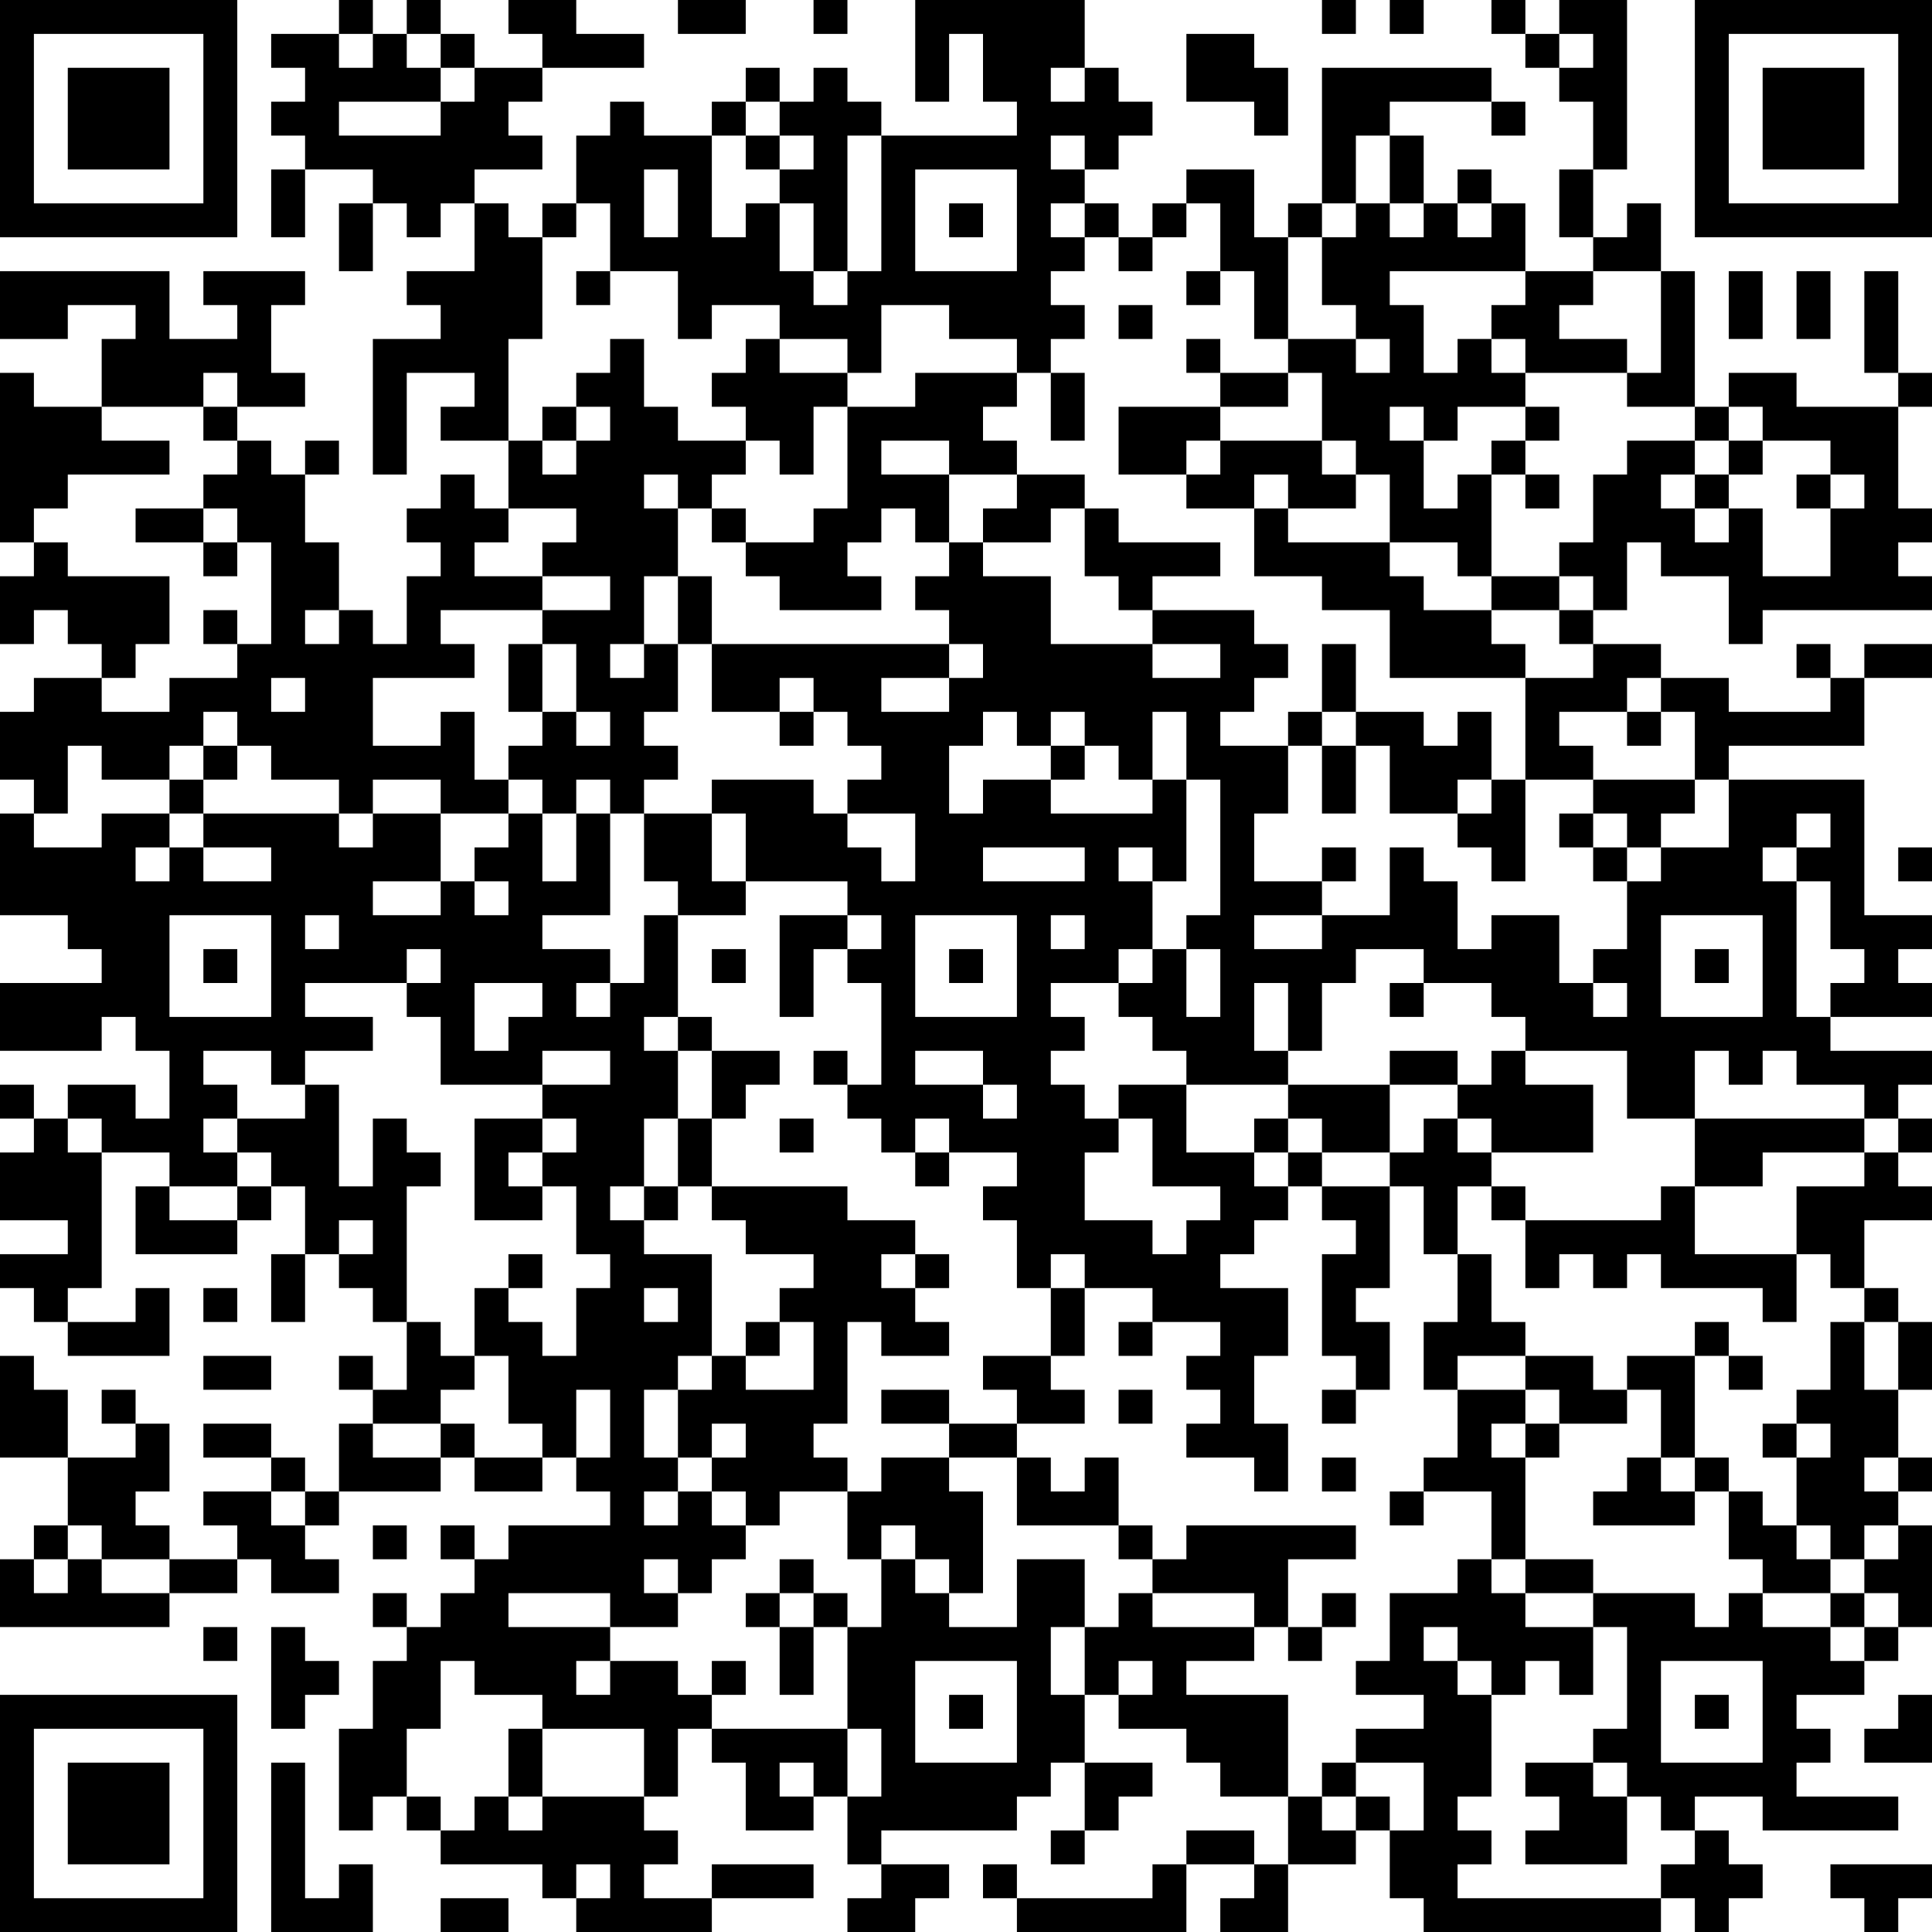 <?xml version="1.0" encoding="UTF-8"?>
<svg xmlns="http://www.w3.org/2000/svg" version="1.1" width="200" height="200" viewBox="0 0 200 200"><rect x="0" y="0" width="200" height="200" fill="#ffffff"/><g transform="scale(3.509)"><g transform="translate(0,0)"><path fill-rule="evenodd" d="M10 0L10 1L8 1L8 2L9 2L9 3L8 3L8 4L9 4L9 5L8 5L8 7L9 7L9 5L11 5L11 6L10 6L10 8L11 8L11 6L12 6L12 7L13 7L13 6L14 6L14 8L12 8L12 9L13 9L13 10L11 10L11 14L12 14L12 11L14 11L14 12L13 12L13 13L15 13L15 15L14 15L14 14L13 14L13 15L12 15L12 16L13 16L13 17L12 17L12 19L11 19L11 18L10 18L10 16L9 16L9 14L10 14L10 13L9 13L9 14L8 14L8 13L7 13L7 12L9 12L9 11L8 11L8 9L9 9L9 8L6 8L6 9L7 9L7 10L5 10L5 8L0 8L0 10L2 10L2 9L4 9L4 10L3 10L3 12L1 12L1 11L0 11L0 16L1 16L1 17L0 17L0 19L1 19L1 18L2 18L2 19L3 19L3 20L1 20L1 21L0 21L0 23L1 23L1 24L0 24L0 27L2 27L2 28L3 28L3 29L0 29L0 31L3 31L3 30L4 30L4 31L5 31L5 33L4 33L4 32L2 32L2 33L1 33L1 32L0 32L0 33L1 33L1 34L0 34L0 36L2 36L2 37L0 37L0 38L1 38L1 39L2 39L2 40L5 40L5 38L4 38L4 39L2 39L2 38L3 38L3 34L5 34L5 35L4 35L4 37L7 37L7 36L8 36L8 35L9 35L9 37L8 37L8 39L9 39L9 37L10 37L10 38L11 38L11 39L12 39L12 41L11 41L11 40L10 40L10 41L11 41L11 42L10 42L10 44L9 44L9 43L8 43L8 42L6 42L6 43L8 43L8 44L6 44L6 45L7 45L7 46L5 46L5 45L4 45L4 44L5 44L5 42L4 42L4 41L3 41L3 42L4 42L4 43L2 43L2 41L1 41L1 40L0 40L0 43L2 43L2 45L1 45L1 46L0 46L0 48L5 48L5 47L7 47L7 46L8 46L8 47L10 47L10 46L9 46L9 45L10 45L10 44L13 44L13 43L14 43L14 44L16 44L16 43L17 43L17 44L18 44L18 45L15 45L15 46L14 46L14 45L13 45L13 46L14 46L14 47L13 47L13 48L12 48L12 47L11 47L11 48L12 48L12 49L11 49L11 51L10 51L10 54L11 54L11 53L12 53L12 54L13 54L13 55L16 55L16 56L17 56L17 57L21 57L21 56L24 56L24 55L21 55L21 56L19 56L19 55L20 55L20 54L19 54L19 53L20 53L20 51L21 51L21 52L22 52L22 54L24 54L24 53L25 53L25 55L26 55L26 56L25 56L25 57L27 57L27 56L28 56L28 55L26 55L26 54L30 54L30 53L31 53L31 52L32 52L32 54L31 54L31 55L32 55L32 54L33 54L33 53L34 53L34 52L32 52L32 50L33 50L33 51L35 51L35 52L36 52L36 53L38 53L38 55L37 55L37 54L35 54L35 55L34 55L34 56L30 56L30 55L29 55L29 56L30 56L30 57L35 57L35 55L37 55L37 56L36 56L36 57L38 57L38 55L40 55L40 54L41 54L41 56L42 56L42 57L49 57L49 56L50 56L50 57L51 57L51 56L52 56L52 55L51 55L51 54L50 54L50 53L52 53L52 54L56 54L56 53L53 53L53 52L54 52L54 51L53 51L53 50L55 50L55 49L56 49L56 48L57 48L57 45L56 45L56 44L57 44L57 43L56 43L56 41L57 41L57 39L56 39L56 38L55 38L55 36L57 36L57 35L56 35L56 34L57 34L57 33L56 33L56 32L57 32L57 31L54 31L54 30L57 30L57 29L56 29L56 28L57 28L57 27L55 27L55 23L51 23L51 22L55 22L55 20L57 20L57 19L55 19L55 20L54 20L54 19L53 19L53 20L54 20L54 21L51 21L51 20L49 20L49 19L47 19L47 18L48 18L48 16L49 16L49 17L51 17L51 19L52 19L52 18L57 18L57 17L56 17L56 16L57 16L57 15L56 15L56 12L57 12L57 11L56 11L56 8L55 8L55 11L56 11L56 12L53 12L53 11L51 11L51 12L50 12L50 8L49 8L49 6L48 6L48 7L47 7L47 5L48 5L48 0L46 0L46 1L45 1L45 0L44 0L44 1L45 1L45 2L46 2L46 3L47 3L47 5L46 5L46 7L47 7L47 8L45 8L45 6L44 6L44 5L43 5L43 6L42 6L42 4L41 4L41 3L44 3L44 4L45 4L45 3L44 3L44 2L39 2L39 6L38 6L38 7L37 7L37 5L35 5L35 6L34 6L34 7L33 7L33 6L32 6L32 5L33 5L33 4L34 4L34 3L33 3L33 2L32 2L32 0L27 0L27 3L28 3L28 1L29 1L29 3L30 3L30 4L26 4L26 3L25 3L25 2L24 2L24 3L23 3L23 2L22 2L22 3L21 3L21 4L19 4L19 3L18 3L18 4L17 4L17 6L16 6L16 7L15 7L15 6L14 6L14 5L16 5L16 4L15 4L15 3L16 3L16 2L19 2L19 1L17 1L17 0L15 0L15 1L16 1L16 2L14 2L14 1L13 1L13 0L12 0L12 1L11 1L11 0ZM20 0L20 1L22 1L22 0ZM24 0L24 1L25 1L25 0ZM39 0L39 1L40 1L40 0ZM41 0L41 1L42 1L42 0ZM10 1L10 2L11 2L11 1ZM12 1L12 2L13 2L13 3L10 3L10 4L13 4L13 3L14 3L14 2L13 2L13 1ZM35 1L35 3L37 3L37 4L38 4L38 2L37 2L37 1ZM46 1L46 2L47 2L47 1ZM31 2L31 3L32 3L32 2ZM22 3L22 4L21 4L21 7L22 7L22 6L23 6L23 8L24 8L24 9L25 9L25 8L26 8L26 4L25 4L25 8L24 8L24 6L23 6L23 5L24 5L24 4L23 4L23 3ZM22 4L22 5L23 5L23 4ZM31 4L31 5L32 5L32 4ZM40 4L40 6L39 6L39 7L38 7L38 10L37 10L37 8L36 8L36 6L35 6L35 7L34 7L34 8L33 8L33 7L32 7L32 6L31 6L31 7L32 7L32 8L31 8L31 9L32 9L32 10L31 10L31 11L30 11L30 10L28 10L28 9L26 9L26 11L25 11L25 10L23 10L23 9L21 9L21 10L20 10L20 8L18 8L18 6L17 6L17 7L16 7L16 10L15 10L15 13L16 13L16 14L17 14L17 13L18 13L18 12L17 12L17 11L18 11L18 10L19 10L19 12L20 12L20 13L22 13L22 14L21 14L21 15L20 15L20 14L19 14L19 15L20 15L20 17L19 17L19 19L18 19L18 20L19 20L19 19L20 19L20 21L19 21L19 22L20 22L20 23L19 23L19 24L18 24L18 23L17 23L17 24L16 24L16 23L15 23L15 22L16 22L16 21L17 21L17 22L18 22L18 21L17 21L17 19L16 19L16 18L18 18L18 17L16 17L16 16L17 16L17 15L15 15L15 16L14 16L14 17L16 17L16 18L13 18L13 19L14 19L14 20L11 20L11 22L13 22L13 21L14 21L14 23L15 23L15 24L13 24L13 23L11 23L11 24L10 24L10 23L8 23L8 22L7 22L7 21L6 21L6 22L5 22L5 23L3 23L3 22L2 22L2 24L1 24L1 25L3 25L3 24L5 24L5 25L4 25L4 26L5 26L5 25L6 25L6 26L8 26L8 25L6 25L6 24L10 24L10 25L11 25L11 24L13 24L13 26L11 26L11 27L13 27L13 26L14 26L14 27L15 27L15 26L14 26L14 25L15 25L15 24L16 24L16 26L17 26L17 24L18 24L18 27L16 27L16 28L18 28L18 29L17 29L17 30L18 30L18 29L19 29L19 27L20 27L20 30L19 30L19 31L20 31L20 33L19 33L19 35L18 35L18 36L19 36L19 37L21 37L21 40L20 40L20 41L19 41L19 43L20 43L20 44L19 44L19 45L20 45L20 44L21 44L21 45L22 45L22 46L21 46L21 47L20 47L20 46L19 46L19 47L20 47L20 48L18 48L18 47L15 47L15 48L18 48L18 49L17 49L17 50L18 50L18 49L20 49L20 50L21 50L21 51L25 51L25 53L26 53L26 51L25 51L25 48L26 48L26 46L27 46L27 47L28 47L28 48L30 48L30 46L32 46L32 48L31 48L31 50L32 50L32 48L33 48L33 47L34 47L34 48L37 48L37 49L35 49L35 50L38 50L38 53L39 53L39 54L40 54L40 53L41 53L41 54L42 54L42 52L40 52L40 51L42 51L42 50L40 50L40 49L41 49L41 47L43 47L43 46L44 46L44 47L45 47L45 48L47 48L47 50L46 50L46 49L45 49L45 50L44 50L44 49L43 49L43 48L42 48L42 49L43 49L43 50L44 50L44 53L43 53L43 54L44 54L44 55L43 55L43 56L49 56L49 55L50 55L50 54L49 54L49 53L48 53L48 52L47 52L47 51L48 51L48 48L47 48L47 47L50 47L50 48L51 48L51 47L52 47L52 48L54 48L54 49L55 49L55 48L56 48L56 47L55 47L55 46L56 46L56 45L55 45L55 46L54 46L54 45L53 45L53 43L54 43L54 42L53 42L53 41L54 41L54 39L55 39L55 41L56 41L56 39L55 39L55 38L54 38L54 37L53 37L53 35L55 35L55 34L56 34L56 33L55 33L55 32L53 32L53 31L52 31L52 32L51 32L51 31L50 31L50 33L48 33L48 31L45 31L45 30L44 30L44 29L42 29L42 28L40 28L40 29L39 29L39 31L38 31L38 29L37 29L37 31L38 31L38 32L35 32L35 31L34 31L34 30L33 30L33 29L34 29L34 28L35 28L35 30L36 30L36 28L35 28L35 27L36 27L36 23L35 23L35 21L34 21L34 23L33 23L33 22L32 22L32 21L31 21L31 22L30 22L30 21L29 21L29 22L28 22L28 24L29 24L29 23L31 23L31 24L34 24L34 23L35 23L35 26L34 26L34 25L33 25L33 26L34 26L34 28L33 28L33 29L31 29L31 30L32 30L32 31L31 31L31 32L32 32L32 33L33 33L33 34L32 34L32 36L34 36L34 37L35 37L35 36L36 36L36 35L34 35L34 33L33 33L33 32L35 32L35 34L37 34L37 35L38 35L38 36L37 36L37 37L36 37L36 38L38 38L38 40L37 40L37 42L38 42L38 44L37 44L37 43L35 43L35 42L36 42L36 41L35 41L35 40L36 40L36 39L34 39L34 38L32 38L32 37L31 37L31 38L30 38L30 36L29 36L29 35L30 35L30 34L28 34L28 33L27 33L27 34L26 34L26 33L25 33L25 32L26 32L26 29L25 29L25 28L26 28L26 27L25 27L25 26L22 26L22 24L21 24L21 23L24 23L24 24L25 24L25 25L26 25L26 26L27 26L27 24L25 24L25 23L26 23L26 22L25 22L25 21L24 21L24 20L23 20L23 21L21 21L21 19L28 19L28 20L26 20L26 21L28 21L28 20L29 20L29 19L28 19L28 18L27 18L27 17L28 17L28 16L29 16L29 17L31 17L31 19L34 19L34 20L36 20L36 19L34 19L34 18L37 18L37 19L38 19L38 20L37 20L37 21L36 21L36 22L38 22L38 24L37 24L37 26L39 26L39 27L37 27L37 28L39 28L39 27L41 27L41 25L42 25L42 26L43 26L43 28L44 28L44 27L46 27L46 29L47 29L47 30L48 30L48 29L47 29L47 28L48 28L48 26L49 26L49 25L51 25L51 23L50 23L50 21L49 21L49 20L48 20L48 21L46 21L46 22L47 22L47 23L45 23L45 20L47 20L47 19L46 19L46 18L47 18L47 17L46 17L46 16L47 16L47 14L48 14L48 13L50 13L50 14L49 14L49 15L50 15L50 16L51 16L51 15L52 15L52 17L54 17L54 15L55 15L55 14L54 14L54 13L52 13L52 12L51 12L51 13L50 13L50 12L48 12L48 11L49 11L49 8L47 8L47 9L46 9L46 10L48 10L48 11L45 11L45 10L44 10L44 9L45 9L45 8L41 8L41 9L42 9L42 11L43 11L43 10L44 10L44 11L45 11L45 12L43 12L43 13L42 13L42 12L41 12L41 13L42 13L42 15L43 15L43 14L44 14L44 17L43 17L43 16L41 16L41 14L40 14L40 13L39 13L39 11L38 11L38 10L40 10L40 11L41 11L41 10L40 10L40 9L39 9L39 7L40 7L40 6L41 6L41 7L42 7L42 6L41 6L41 4ZM19 5L19 7L20 7L20 5ZM27 5L27 8L30 8L30 5ZM28 6L28 7L29 7L29 6ZM43 6L43 7L44 7L44 6ZM17 8L17 9L18 9L18 8ZM35 8L35 9L36 9L36 8ZM51 8L51 10L52 10L52 8ZM53 8L53 10L54 10L54 8ZM33 9L33 10L34 10L34 9ZM22 10L22 11L21 11L21 12L22 12L22 13L23 13L23 14L24 14L24 12L25 12L25 15L24 15L24 16L22 16L22 15L21 15L21 16L22 16L22 17L23 17L23 18L26 18L26 17L25 17L25 16L26 16L26 15L27 15L27 16L28 16L28 14L30 14L30 15L29 15L29 16L31 16L31 15L32 15L32 17L33 17L33 18L34 18L34 17L36 17L36 16L33 16L33 15L32 15L32 14L30 14L30 13L29 13L29 12L30 12L30 11L27 11L27 12L25 12L25 11L23 11L23 10ZM35 10L35 11L36 11L36 12L33 12L33 14L35 14L35 15L37 15L37 17L39 17L39 18L41 18L41 20L45 20L45 19L44 19L44 18L46 18L46 17L44 17L44 18L42 18L42 17L41 17L41 16L38 16L38 15L40 15L40 14L39 14L39 13L36 13L36 12L38 12L38 11L36 11L36 10ZM6 11L6 12L3 12L3 13L5 13L5 14L2 14L2 15L1 15L1 16L2 16L2 17L5 17L5 19L4 19L4 20L3 20L3 21L5 21L5 20L7 20L7 19L8 19L8 16L7 16L7 15L6 15L6 14L7 14L7 13L6 13L6 12L7 12L7 11ZM31 11L31 13L32 13L32 11ZM16 12L16 13L17 13L17 12ZM45 12L45 13L44 13L44 14L45 14L45 15L46 15L46 14L45 14L45 13L46 13L46 12ZM26 13L26 14L28 14L28 13ZM35 13L35 14L36 14L36 13ZM51 13L51 14L50 14L50 15L51 15L51 14L52 14L52 13ZM37 14L37 15L38 15L38 14ZM53 14L53 15L54 15L54 14ZM4 15L4 16L6 16L6 17L7 17L7 16L6 16L6 15ZM20 17L20 19L21 19L21 17ZM6 18L6 19L7 19L7 18ZM9 18L9 19L10 19L10 18ZM15 19L15 21L16 21L16 19ZM39 19L39 21L38 21L38 22L39 22L39 24L40 24L40 22L41 22L41 24L43 24L43 25L44 25L44 26L45 26L45 23L44 23L44 21L43 21L43 22L42 22L42 21L40 21L40 19ZM8 20L8 21L9 21L9 20ZM23 21L23 22L24 22L24 21ZM39 21L39 22L40 22L40 21ZM48 21L48 22L49 22L49 21ZM6 22L6 23L5 23L5 24L6 24L6 23L7 23L7 22ZM31 22L31 23L32 23L32 22ZM43 23L43 24L44 24L44 23ZM47 23L47 24L46 24L46 25L47 25L47 26L48 26L48 25L49 25L49 24L50 24L50 23ZM19 24L19 26L20 26L20 27L22 27L22 26L21 26L21 24ZM47 24L47 25L48 25L48 24ZM53 24L53 25L52 25L52 26L53 26L53 30L54 30L54 29L55 29L55 28L54 28L54 26L53 26L53 25L54 25L54 24ZM29 25L29 26L32 26L32 25ZM39 25L39 26L40 26L40 25ZM56 25L56 26L57 26L57 25ZM5 27L5 30L8 30L8 27ZM9 27L9 28L10 28L10 27ZM23 27L23 30L24 30L24 28L25 28L25 27ZM27 27L27 30L30 30L30 27ZM31 27L31 28L32 28L32 27ZM49 27L49 30L52 30L52 27ZM6 28L6 29L7 29L7 28ZM12 28L12 29L9 29L9 30L11 30L11 31L9 31L9 32L8 32L8 31L6 31L6 32L7 32L7 33L6 33L6 34L7 34L7 35L5 35L5 36L7 36L7 35L8 35L8 34L7 34L7 33L9 33L9 32L10 32L10 35L11 35L11 33L12 33L12 34L13 34L13 35L12 35L12 39L13 39L13 40L14 40L14 41L13 41L13 42L11 42L11 43L13 43L13 42L14 42L14 43L16 43L16 42L15 42L15 40L14 40L14 38L15 38L15 39L16 39L16 40L17 40L17 38L18 38L18 37L17 37L17 35L16 35L16 34L17 34L17 33L16 33L16 32L18 32L18 31L16 31L16 32L13 32L13 30L12 30L12 29L13 29L13 28ZM21 28L21 29L22 29L22 28ZM28 28L28 29L29 29L29 28ZM50 28L50 29L51 29L51 28ZM14 29L14 31L15 31L15 30L16 30L16 29ZM41 29L41 30L42 30L42 29ZM20 30L20 31L21 31L21 33L20 33L20 35L19 35L19 36L20 36L20 35L21 35L21 36L22 36L22 37L24 37L24 38L23 38L23 39L22 39L22 40L21 40L21 41L20 41L20 43L21 43L21 44L22 44L22 45L23 45L23 44L25 44L25 46L26 46L26 45L27 45L27 46L28 46L28 47L29 47L29 44L28 44L28 43L30 43L30 45L33 45L33 46L34 46L34 47L37 47L37 48L38 48L38 49L39 49L39 48L40 48L40 47L39 47L39 48L38 48L38 46L40 46L40 45L35 45L35 46L34 46L34 45L33 45L33 43L32 43L32 44L31 44L31 43L30 43L30 42L32 42L32 41L31 41L31 40L32 40L32 38L31 38L31 40L29 40L29 41L30 41L30 42L28 42L28 41L26 41L26 42L28 42L28 43L26 43L26 44L25 44L25 43L24 43L24 42L25 42L25 39L26 39L26 40L28 40L28 39L27 39L27 38L28 38L28 37L27 37L27 36L25 36L25 35L21 35L21 33L22 33L22 32L23 32L23 31L21 31L21 30ZM24 31L24 32L25 32L25 31ZM27 31L27 32L29 32L29 33L30 33L30 32L29 32L29 31ZM41 31L41 32L38 32L38 33L37 33L37 34L38 34L38 35L39 35L39 36L40 36L40 37L39 37L39 40L40 40L40 41L39 41L39 42L40 42L40 41L41 41L41 39L40 39L40 38L41 38L41 35L42 35L42 37L43 37L43 39L42 39L42 41L43 41L43 43L42 43L42 44L41 44L41 45L42 45L42 44L44 44L44 46L45 46L45 47L47 47L47 46L45 46L45 43L46 43L46 42L48 42L48 41L49 41L49 43L48 43L48 44L47 44L47 45L50 45L50 44L51 44L51 46L52 46L52 47L54 47L54 48L55 48L55 47L54 47L54 46L53 46L53 45L52 45L52 44L51 44L51 43L50 43L50 40L51 40L51 41L52 41L52 40L51 40L51 39L50 39L50 40L48 40L48 41L47 41L47 40L45 40L45 39L44 39L44 37L43 37L43 35L44 35L44 36L45 36L45 38L46 38L46 37L47 37L47 38L48 38L48 37L49 37L49 38L52 38L52 39L53 39L53 37L50 37L50 35L52 35L52 34L55 34L55 33L50 33L50 35L49 35L49 36L45 36L45 35L44 35L44 34L47 34L47 32L45 32L45 31L44 31L44 32L43 32L43 31ZM41 32L41 34L39 34L39 33L38 33L38 34L39 34L39 35L41 35L41 34L42 34L42 33L43 33L43 34L44 34L44 33L43 33L43 32ZM2 33L2 34L3 34L3 33ZM14 33L14 36L16 36L16 35L15 35L15 34L16 34L16 33ZM23 33L23 34L24 34L24 33ZM27 34L27 35L28 35L28 34ZM10 36L10 37L11 37L11 36ZM15 37L15 38L16 38L16 37ZM26 37L26 38L27 38L27 37ZM6 38L6 39L7 39L7 38ZM19 38L19 39L20 39L20 38ZM23 39L23 40L22 40L22 41L24 41L24 39ZM33 39L33 40L34 40L34 39ZM6 40L6 41L8 41L8 40ZM43 40L43 41L45 41L45 42L44 42L44 43L45 43L45 42L46 42L46 41L45 41L45 40ZM17 41L17 43L18 43L18 41ZM33 41L33 42L34 42L34 41ZM21 42L21 43L22 43L22 42ZM52 42L52 43L53 43L53 42ZM39 43L39 44L40 44L40 43ZM49 43L49 44L50 44L50 43ZM55 43L55 44L56 44L56 43ZM8 44L8 45L9 45L9 44ZM2 45L2 46L1 46L1 47L2 47L2 46L3 46L3 47L5 47L5 46L3 46L3 45ZM11 45L11 46L12 46L12 45ZM23 46L23 47L22 47L22 48L23 48L23 50L24 50L24 48L25 48L25 47L24 47L24 46ZM23 47L23 48L24 48L24 47ZM6 48L6 49L7 49L7 48ZM8 48L8 51L9 51L9 50L10 50L10 49L9 49L9 48ZM13 49L13 51L12 51L12 53L13 53L13 54L14 54L14 53L15 53L15 54L16 54L16 53L19 53L19 51L16 51L16 50L14 50L14 49ZM21 49L21 50L22 50L22 49ZM27 49L27 52L30 52L30 49ZM33 49L33 50L34 50L34 49ZM49 49L49 52L52 52L52 49ZM28 50L28 51L29 51L29 50ZM50 50L50 51L51 51L51 50ZM56 50L56 51L55 51L55 52L57 52L57 50ZM15 51L15 53L16 53L16 51ZM8 52L8 57L11 57L11 55L10 55L10 56L9 56L9 52ZM23 52L23 53L24 53L24 52ZM39 52L39 53L40 53L40 52ZM45 52L45 53L46 53L46 54L45 54L45 55L48 55L48 53L47 53L47 52ZM17 55L17 56L18 56L18 55ZM54 55L54 56L55 56L55 57L56 57L56 56L57 56L57 55ZM13 56L13 57L15 57L15 56ZM0 0L0 7L7 7L7 0ZM1 1L1 6L6 6L6 1ZM2 2L2 5L5 5L5 2ZM50 0L50 7L57 7L57 0ZM51 1L51 6L56 6L56 1ZM52 2L52 5L55 5L55 2ZM0 50L0 57L7 57L7 50ZM1 51L1 56L6 56L6 51ZM2 52L2 55L5 55L5 52Z" fill="#000000"/></g></g></svg>
